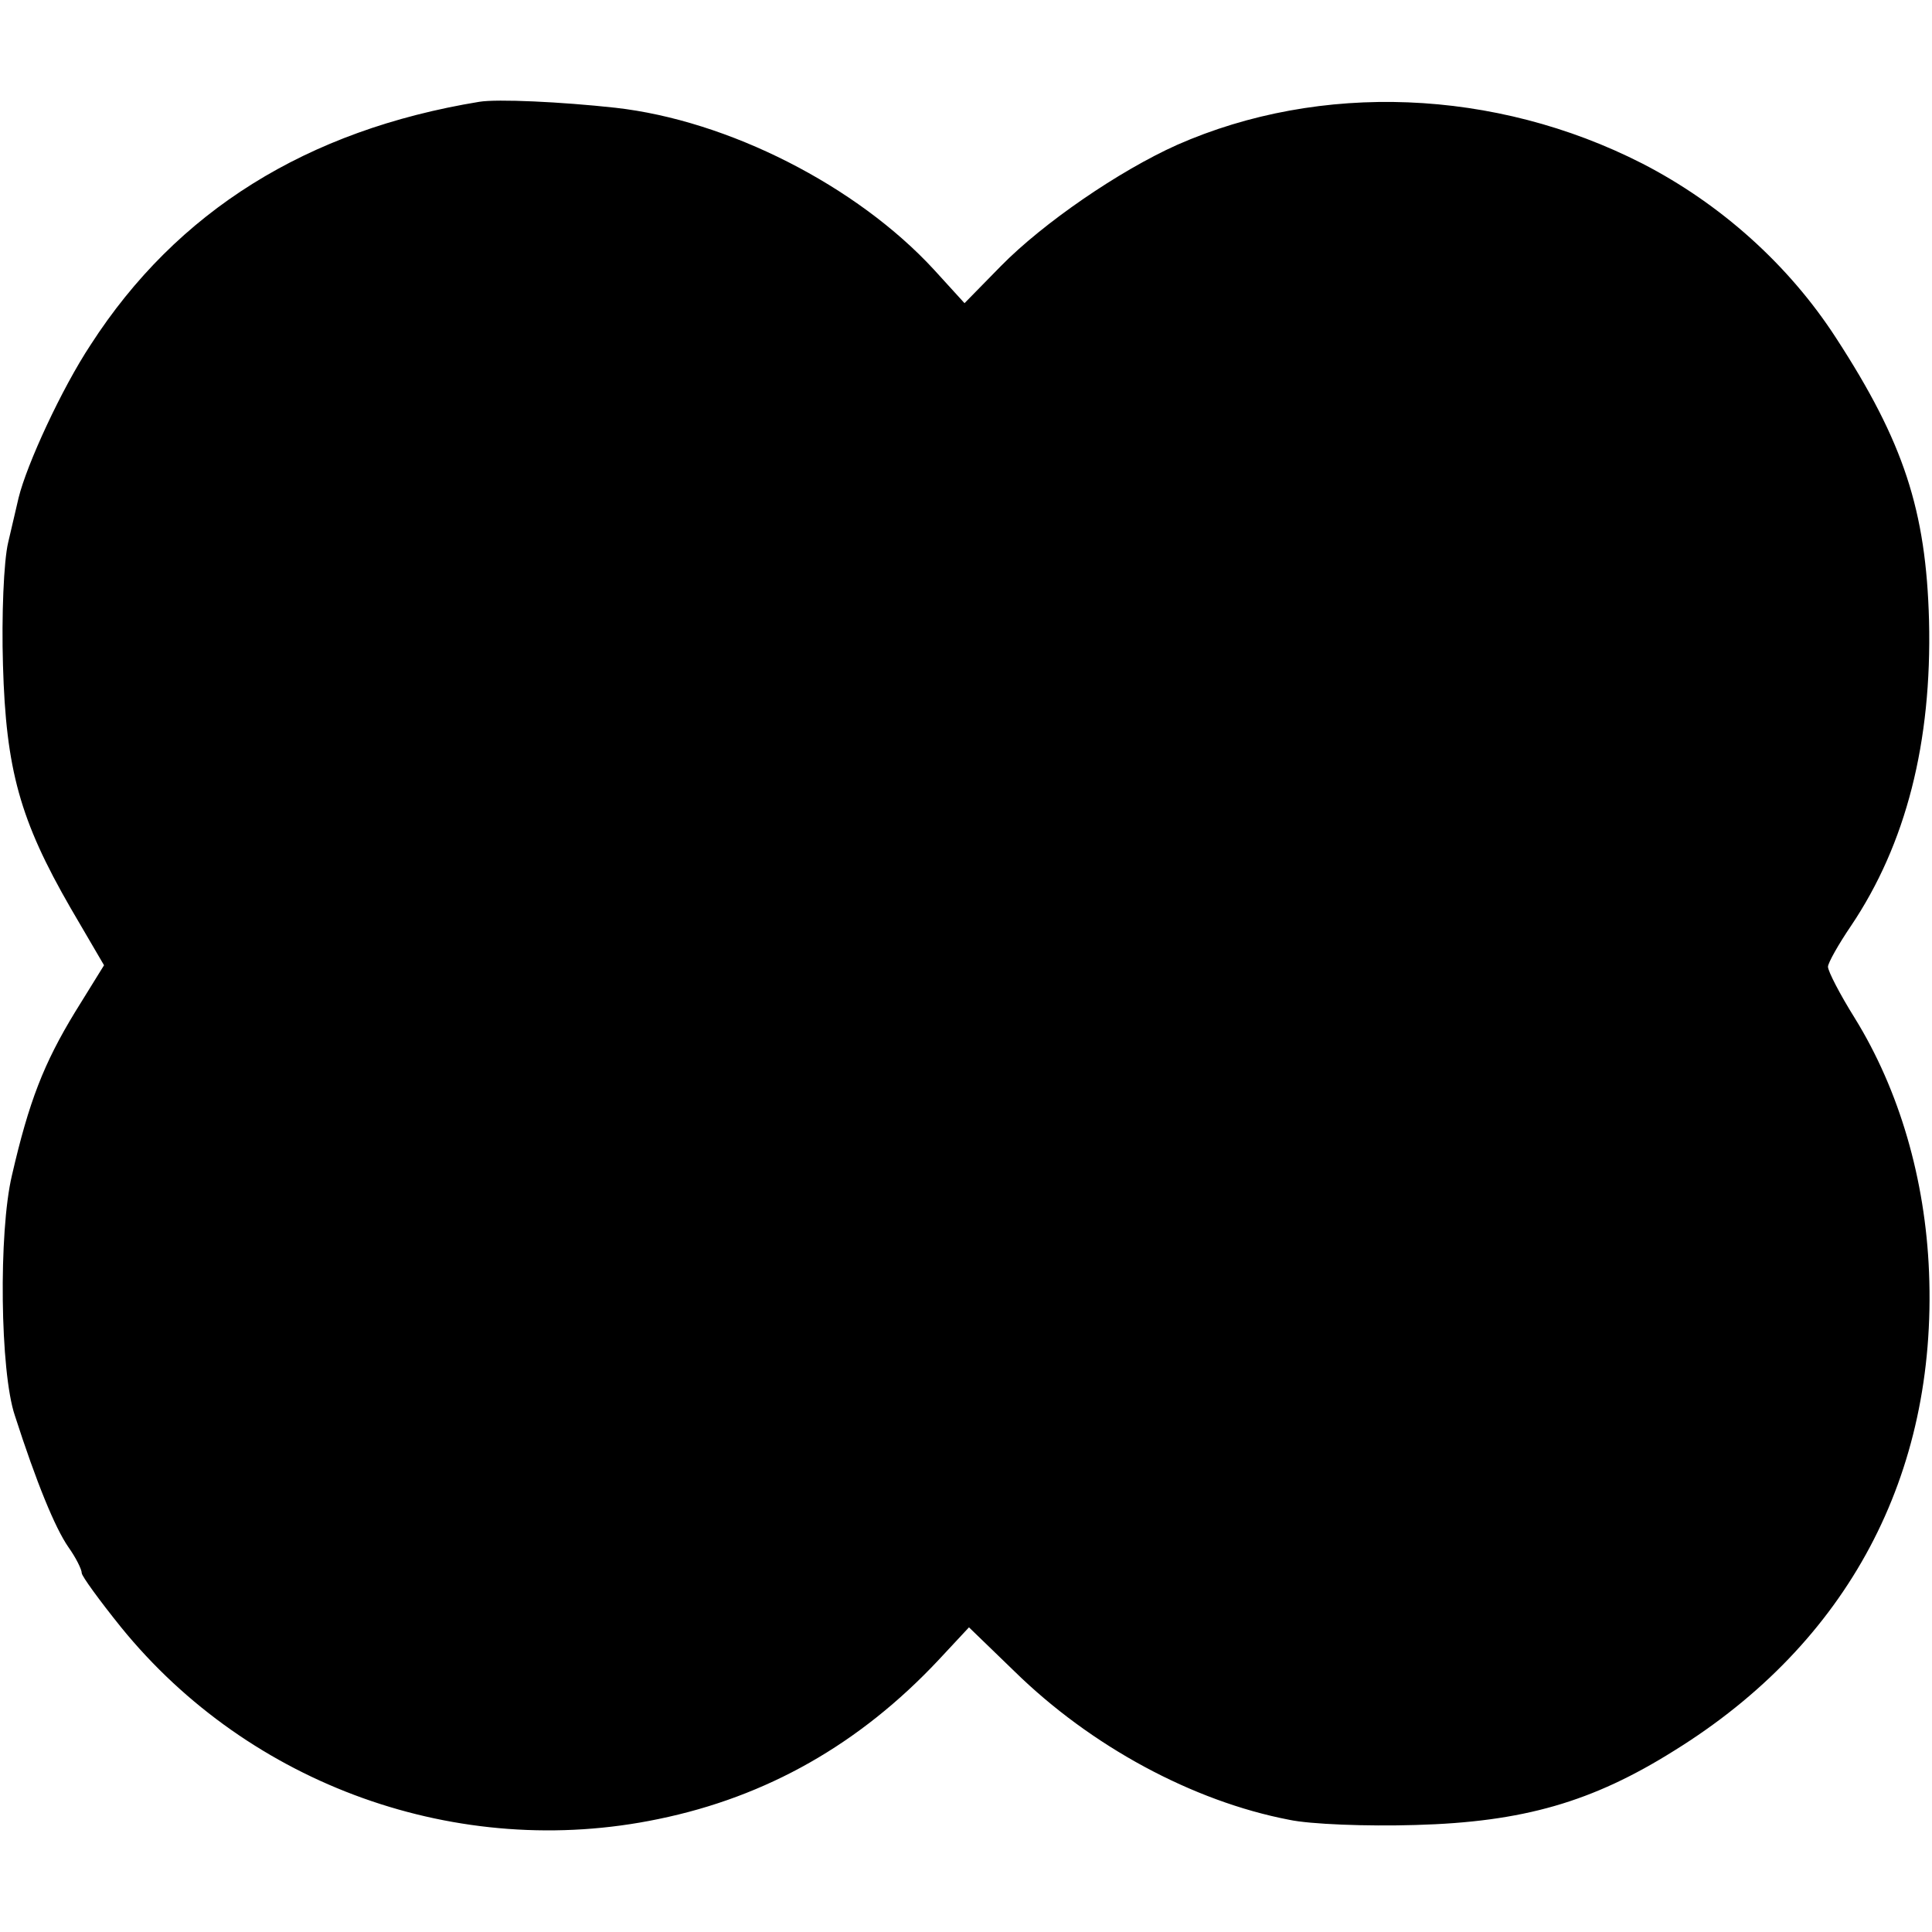 <?xml version="1.0" standalone="no"?>
<!DOCTYPE svg PUBLIC "-//W3C//DTD SVG 20010904//EN"
 "http://www.w3.org/TR/2001/REC-SVG-20010904/DTD/svg10.dtd">
<svg version="1.0" xmlns="http://www.w3.org/2000/svg"
 width="260pt" height="260pt" viewBox="0 0 260 260"
 preserveAspectRatio="xMidYMid meet">
<g transform="translate(0,260) scale(0.1,-0.1)"
fill="#000000" stroke="none">
<path d="M645 2463 c-232 -38 -407 -147 -523 -327 -39 -59 -86 -161 -97 -206
-2 -8 -8 -35 -14 -60 -6 -25 -9 -99 -7 -165 4 -141 23 -209 91 -327 l45 -77
-39 -63 c-42 -69 -62 -120 -85 -220 -18 -76 -16 -264 4 -323 29 -90 54 -151
72 -177 10 -14 18 -30 18 -35 0 -4 24 -37 53 -73 173 -213 454 -314 723 -258
146 30 271 101 377 214 l41 44 61 -59 c103 -101 240 -175 370 -200 28 -6 104
-9 170 -7 145 4 238 31 348 100 234 145 354 371 343 644 -5 125 -40 245 -100
342 -20 32 -36 63 -36 69 0 5 14 30 31 55 74 110 109 247 105 411 -4 148 -34
240 -125 380 -64 99 -156 181 -261 235 -198 101 -433 110 -626 25 -78 -35
-180 -105 -237 -163 l-49 -50 -41 45 c-104 113 -277 201 -429 218 -73 8 -159
12 -183 8z"/>
</g>
</svg>
